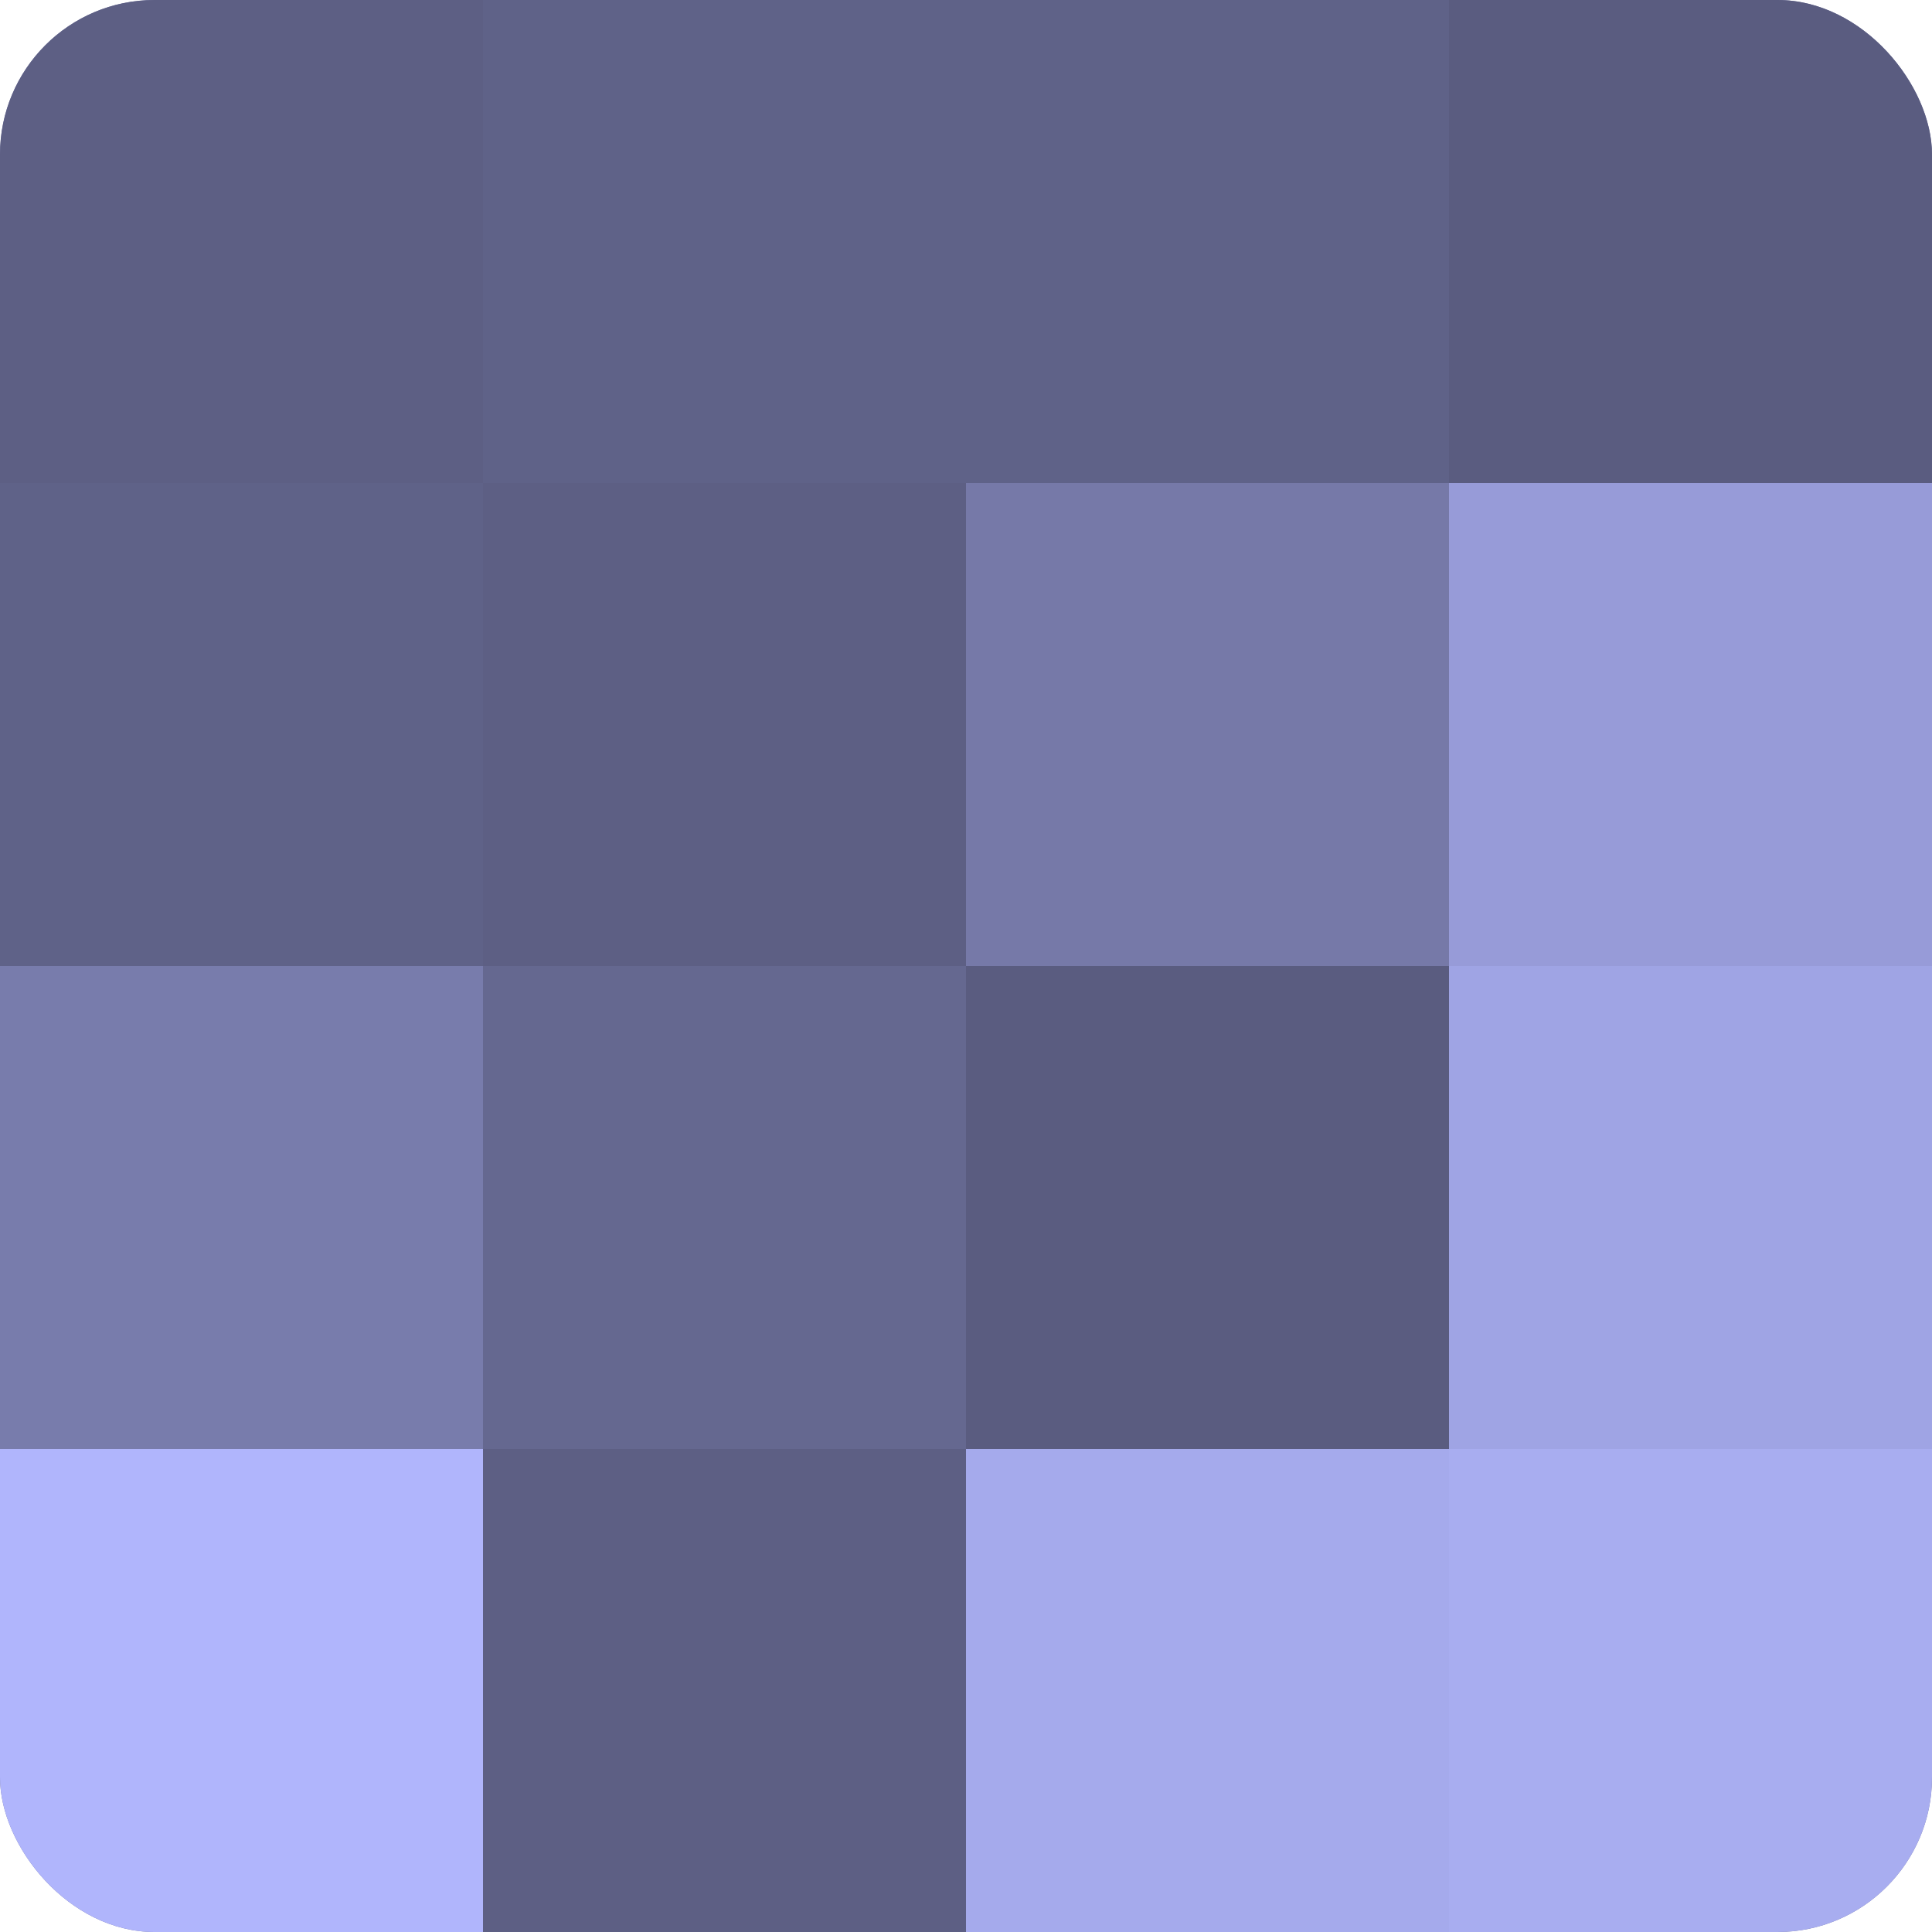 <?xml version="1.0" encoding="UTF-8"?>
<svg xmlns="http://www.w3.org/2000/svg" width="60" height="60" viewBox="0 0 100 100" preserveAspectRatio="xMidYMid meet"><defs><clipPath id="c" width="100" height="100"><rect width="100" height="100" rx="8" ry="8"/></clipPath></defs><g clip-path="url(#c)"><rect width="100" height="100" fill="#7073a0"/><rect width="25" height="25" fill="#5d5f84"/><rect y="25" width="25" height="25" fill="#5f6288"/><rect y="50" width="25" height="25" fill="#787cac"/><rect y="75" width="25" height="25" fill="#b0b5fc"/><rect x="25" width="25" height="25" fill="#5f6288"/><rect x="25" y="25" width="25" height="25" fill="#5d5f84"/><rect x="25" y="50" width="25" height="25" fill="#656890"/><rect x="25" y="75" width="25" height="25" fill="#5d5f84"/><rect x="50" width="25" height="25" fill="#5f6288"/><rect x="50" y="25" width="25" height="25" fill="#7679a8"/><rect x="50" y="50" width="25" height="25" fill="#5a5c80"/><rect x="50" y="75" width="25" height="25" fill="#a5aaec"/><rect x="75" width="25" height="25" fill="#5a5c80"/><rect x="75" y="25" width="25" height="25" fill="#979bd8"/><rect x="75" y="50" width="25" height="25" fill="#9fa4e4"/><rect x="75" y="75" width="25" height="25" fill="#a8adf0"/></g></svg>
